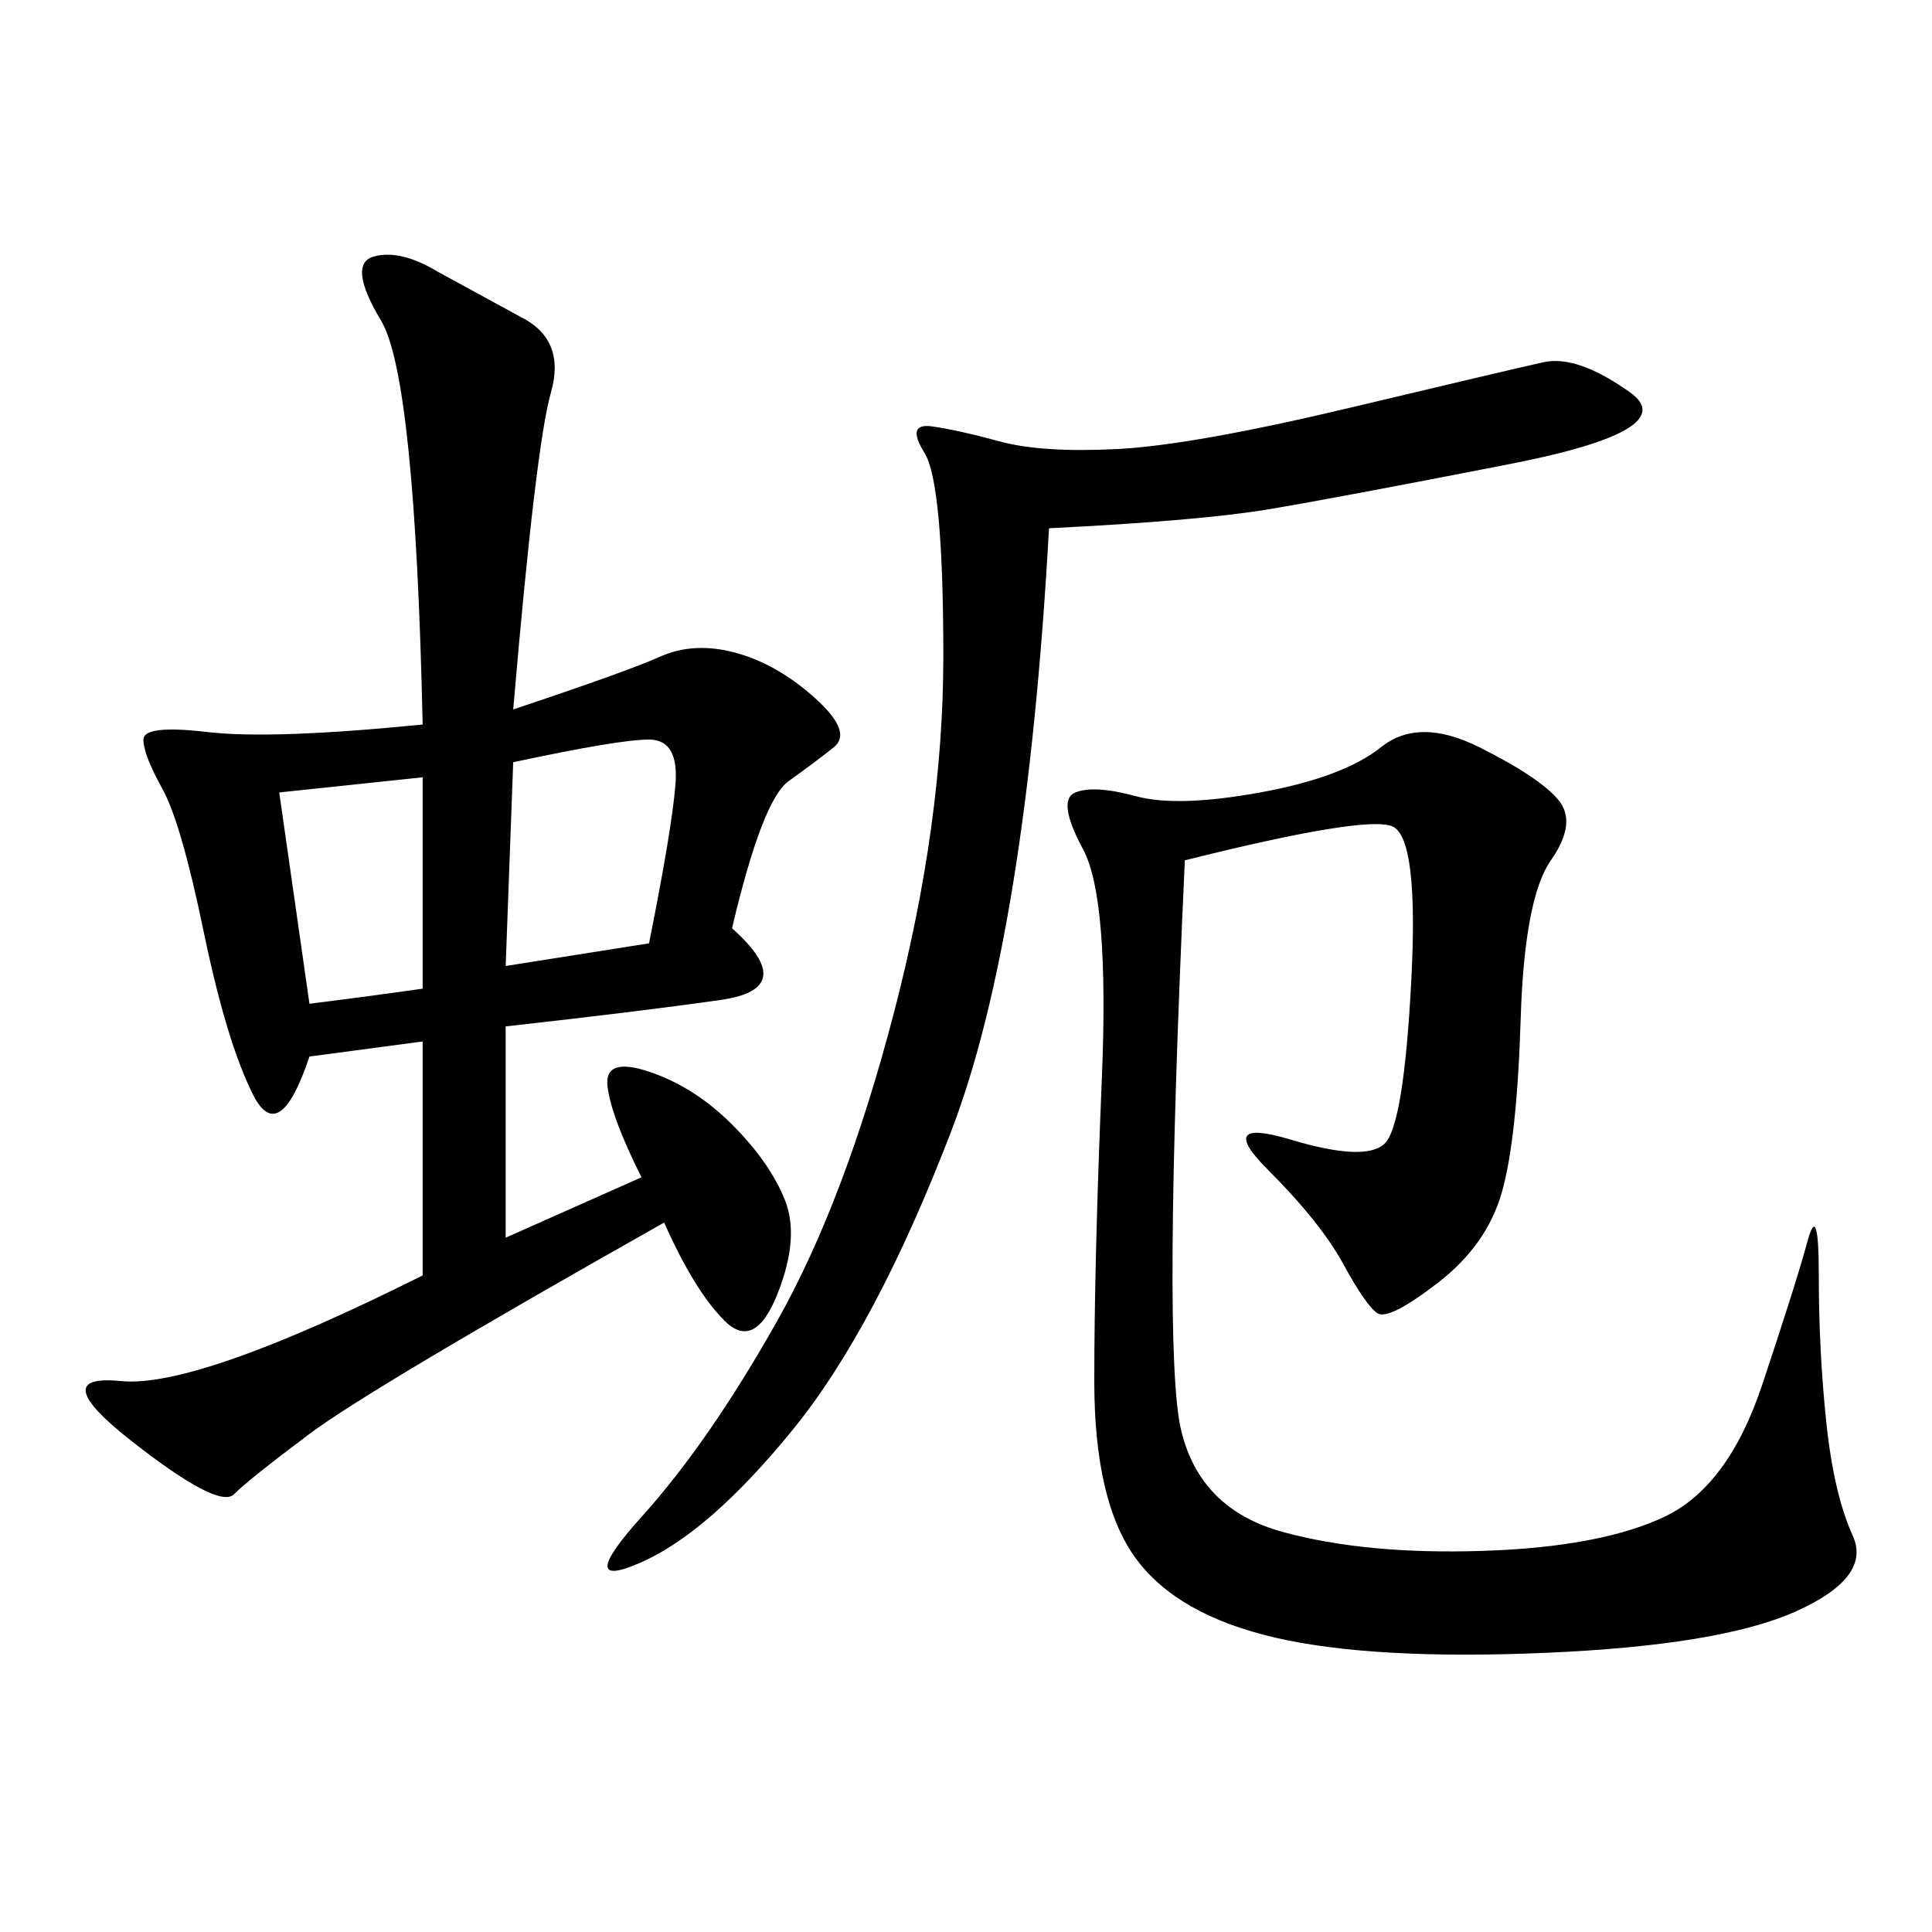 <svg xmlns="http://www.w3.org/2000/svg" xmlns:xlink="http://www.w3.org/1999/xlink" width="300" height="300"><path d="M79.69 110.16Q97.27 104.30 102.54 101.95Q107.81 99.61 114.26 101.37Q120.70 103.13 126.56 108.40Q132.42 113.67 129.49 116.02Q126.56 118.36 122.46 121.29Q118.36 124.22 113.67 144.14L113.67 144.14Q124.22 153.52 111.91 155.27Q99.61 157.03 78.52 159.38L78.52 159.38L78.52 192.19L99.61 182.81Q94.92 173.44 94.34 168.75Q93.75 164.06 100.78 166.41Q107.81 168.75 113.67 174.61Q119.53 180.47 121.88 186.33Q124.22 192.19 120.70 200.98Q117.19 209.77 112.50 205.08Q107.81 200.39 103.13 189.84L103.13 189.84Q57.42 215.63 48.05 222.66Q38.67 229.69 36.33 232.03Q33.98 234.38 20.51 223.83Q7.03 213.28 18.75 214.45Q30.47 215.63 65.63 198.05L65.63 198.05L65.63 161.72L48.05 164.06Q43.36 178.13 39.26 169.92Q35.16 161.72 31.64 144.73Q28.13 127.73 25.20 122.46Q22.27 117.19 22.27 114.84L22.27 114.84Q22.27 112.50 32.23 113.67Q42.19 114.84 65.63 112.50L65.63 112.50Q64.45 58.59 59.18 49.80Q53.91 41.02 58.01 39.84Q62.11 38.67 67.97 42.19L67.97 42.19L80.86 49.22Q87.89 52.73 85.55 60.94Q83.20 69.14 79.69 110.16L79.69 110.16ZM183.98 133.59Q180.47 209.77 183.40 222.07Q186.33 234.38 199.22 237.89Q212.11 241.41 230.27 240.82Q248.44 240.23 258.40 235.55Q268.36 230.86 273.63 215.04Q278.91 199.22 280.66 192.77Q282.42 186.33 282.42 198.05L282.42 198.05Q282.42 209.77 283.59 220.90Q284.77 232.03 287.70 238.48Q290.63 244.92 278.91 250.20Q267.19 255.47 240.23 256.64Q213.28 257.81 198.05 254.30Q182.81 250.78 176.37 241.99Q169.92 233.20 169.92 214.45L169.92 214.45Q169.92 195.70 171.09 167.58Q172.27 139.45 168.16 131.84Q164.06 124.22 166.99 123.05Q169.92 121.88 176.37 123.63Q182.81 125.39 195.70 123.05Q208.59 120.70 214.45 116.02Q220.31 111.33 229.69 116.02Q239.06 120.70 241.99 124.22Q244.92 127.73 240.82 133.59Q236.72 139.45 236.13 158.20Q235.55 176.95 233.20 185.16Q230.86 193.36 223.24 199.22Q215.63 205.08 213.87 203.91Q212.11 202.73 208.59 196.29Q205.08 189.84 196.88 181.64Q188.67 173.44 200.39 176.95Q212.11 180.47 215.04 177.54Q217.97 174.61 219.14 152.34Q220.31 130.08 216.21 128.32Q212.11 126.56 183.98 133.59L183.98 133.59ZM162.89 82.03Q159.38 145.31 147.66 175.78Q135.94 206.25 123.05 222.07Q110.16 237.89 99.61 242.58Q89.06 247.27 99.61 235.55Q110.16 223.83 120.70 205.08Q131.25 186.33 138.87 157.03Q146.48 127.73 146.48 101.95L146.48 101.95Q146.48 75 143.55 70.31Q140.63 65.63 144.73 66.21Q148.83 66.80 155.27 68.55Q161.72 70.31 173.44 69.73Q185.16 69.14 209.77 63.28Q234.38 57.42 239.65 56.25Q244.92 55.08 253.13 60.94Q261.33 66.80 234.38 72.07Q207.42 77.34 196.88 79.10Q186.33 80.86 162.89 82.03L162.89 82.03ZM79.69 118.36L78.52 150L100.78 146.48Q104.30 128.91 104.88 121.88Q105.47 114.84 100.78 114.84L100.78 114.84Q96.09 114.84 79.69 118.36L79.69 118.36ZM43.36 123.05L48.05 155.86Q57.42 154.69 65.63 153.52L65.63 153.52L65.63 120.70L43.36 123.05Z"/></svg>